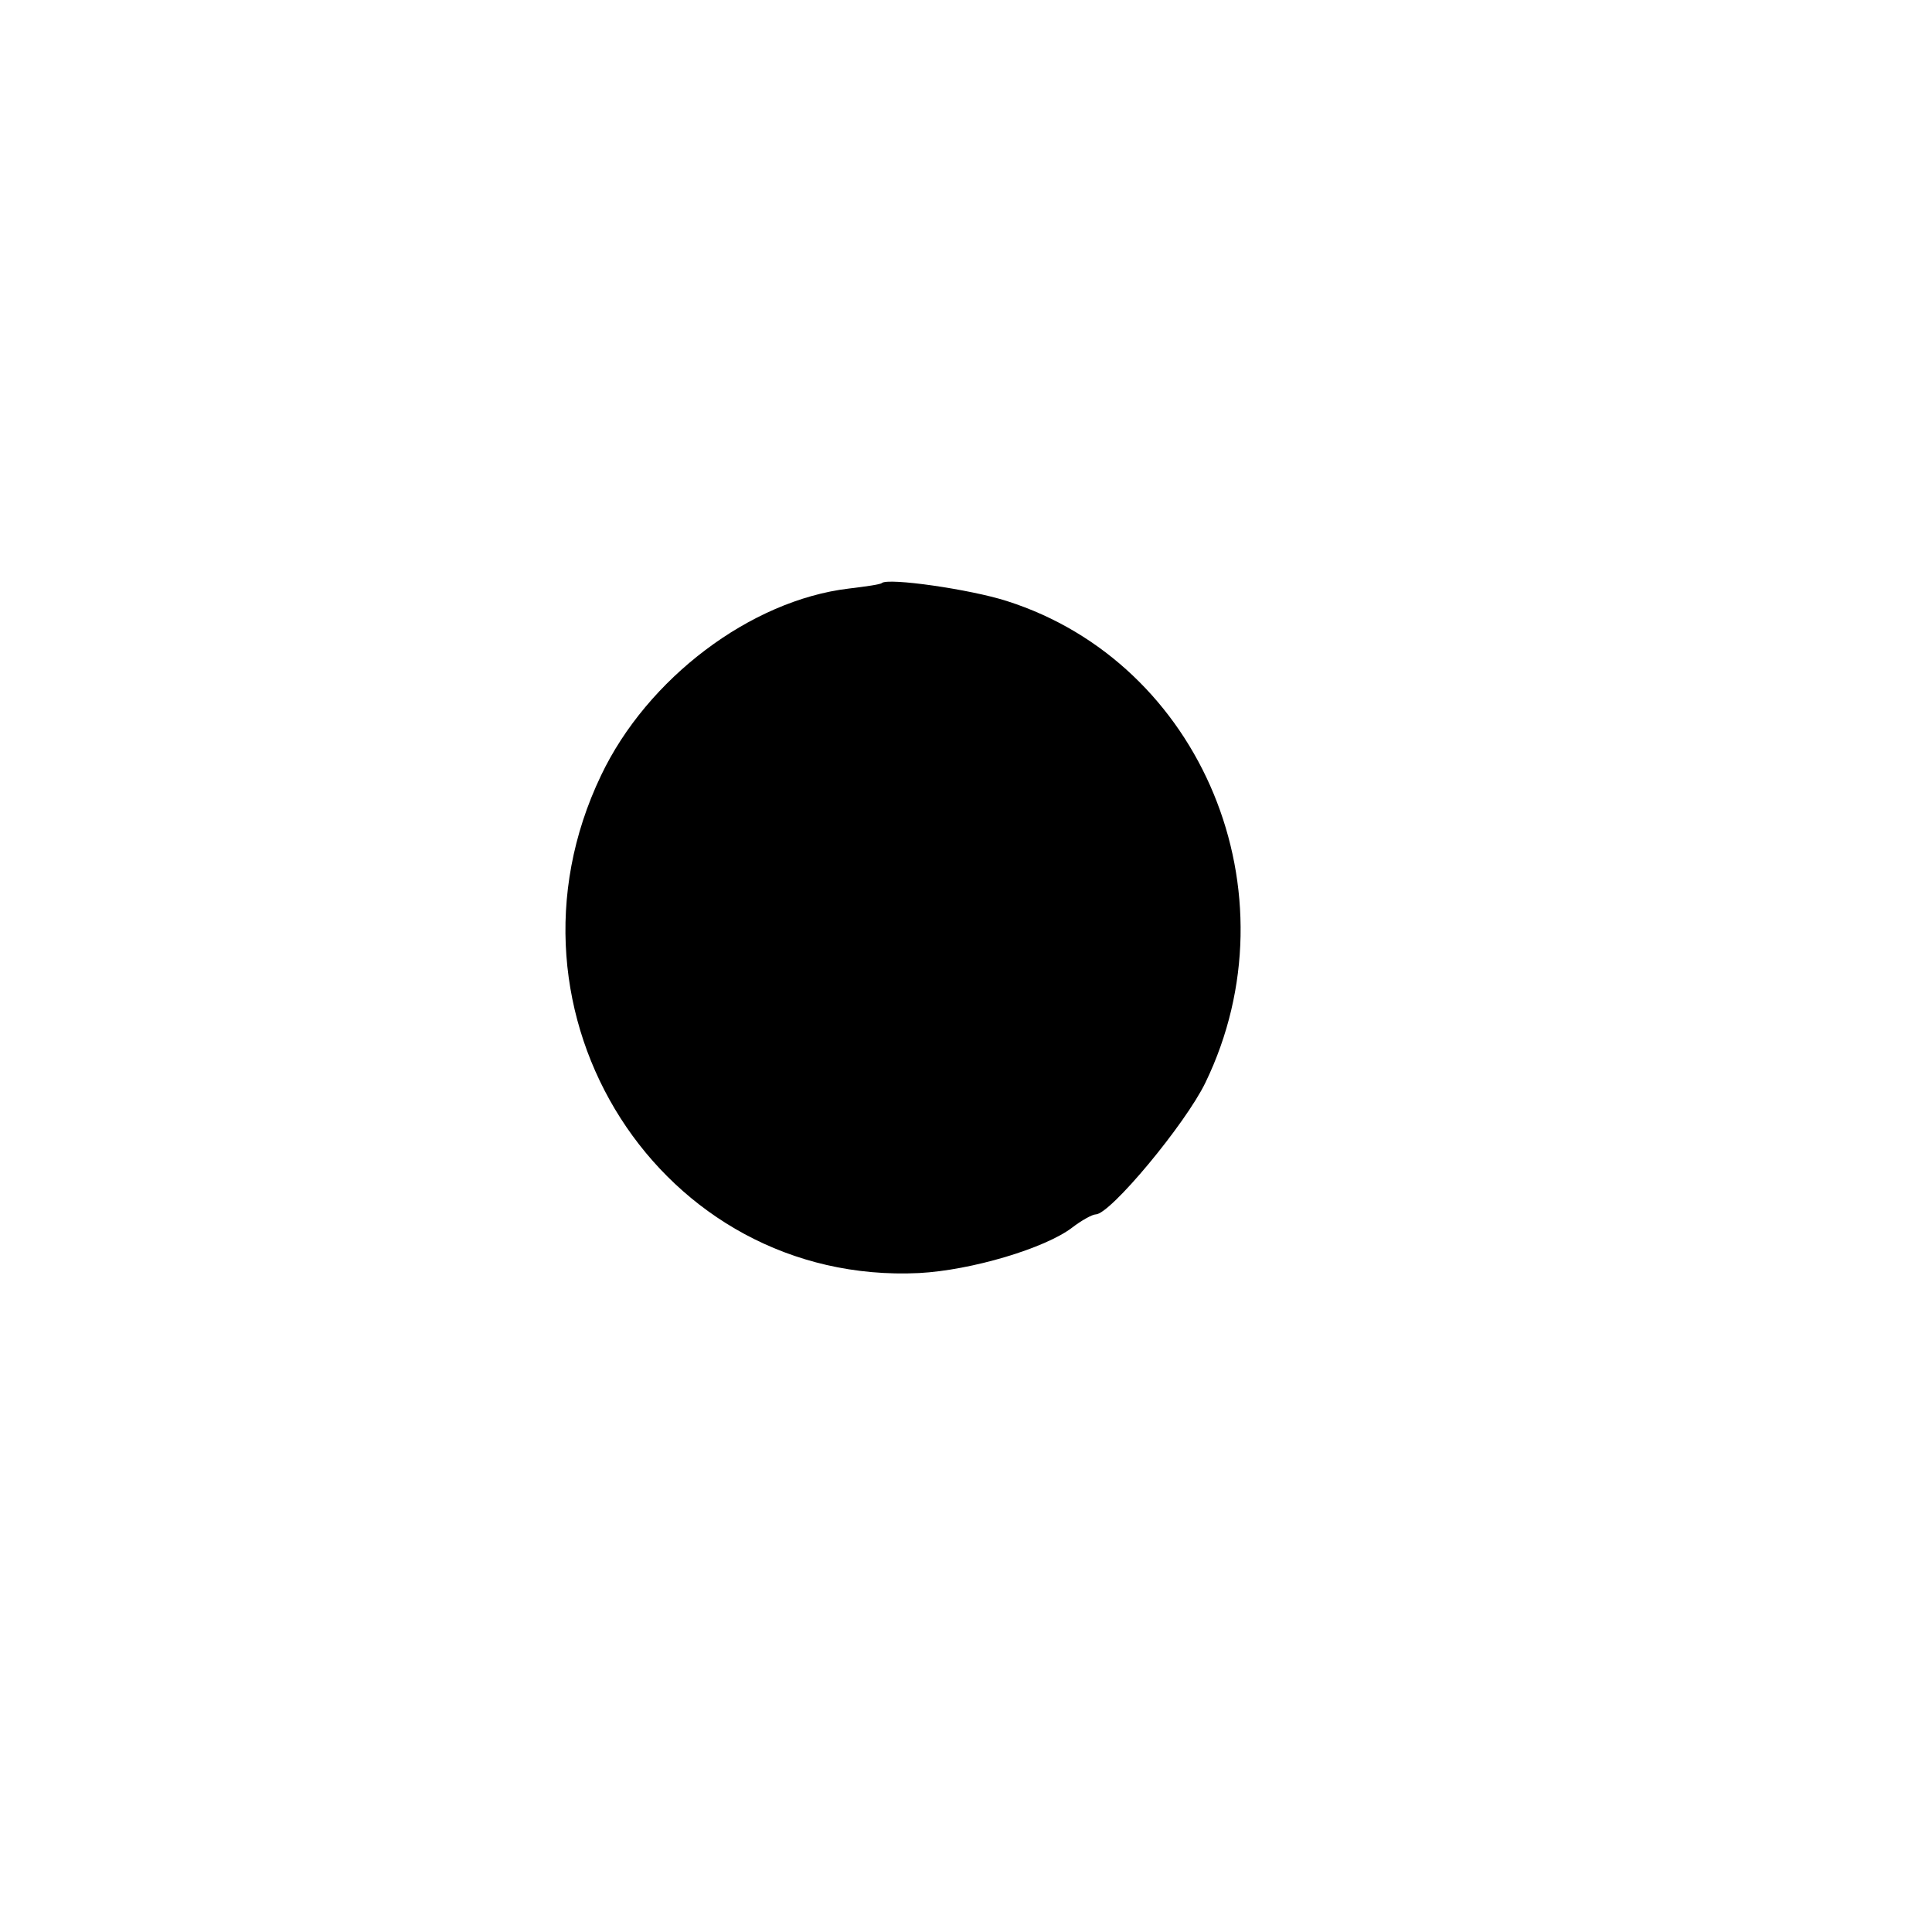 <svg version="1" xmlns="http://www.w3.org/2000/svg" width="373.333" height="373.333" viewBox="0 0 280 280"><path d="M127.8 84.5c-.2.2-2.3.5-4.8.8-14.2 1.7-29.2 13-35.9 27.1-16.5 34.5 8.7 73.9 46.1 72.1 7.6-.4 18.3-3.6 22.2-6.6 1.3-1 2.9-1.9 3.4-1.9 2.1 0 13-13.1 15.9-19.1 13.3-27.5-.5-60.8-28.8-69.8-5.3-1.7-17.2-3.4-18.1-2.6z"/></svg>
